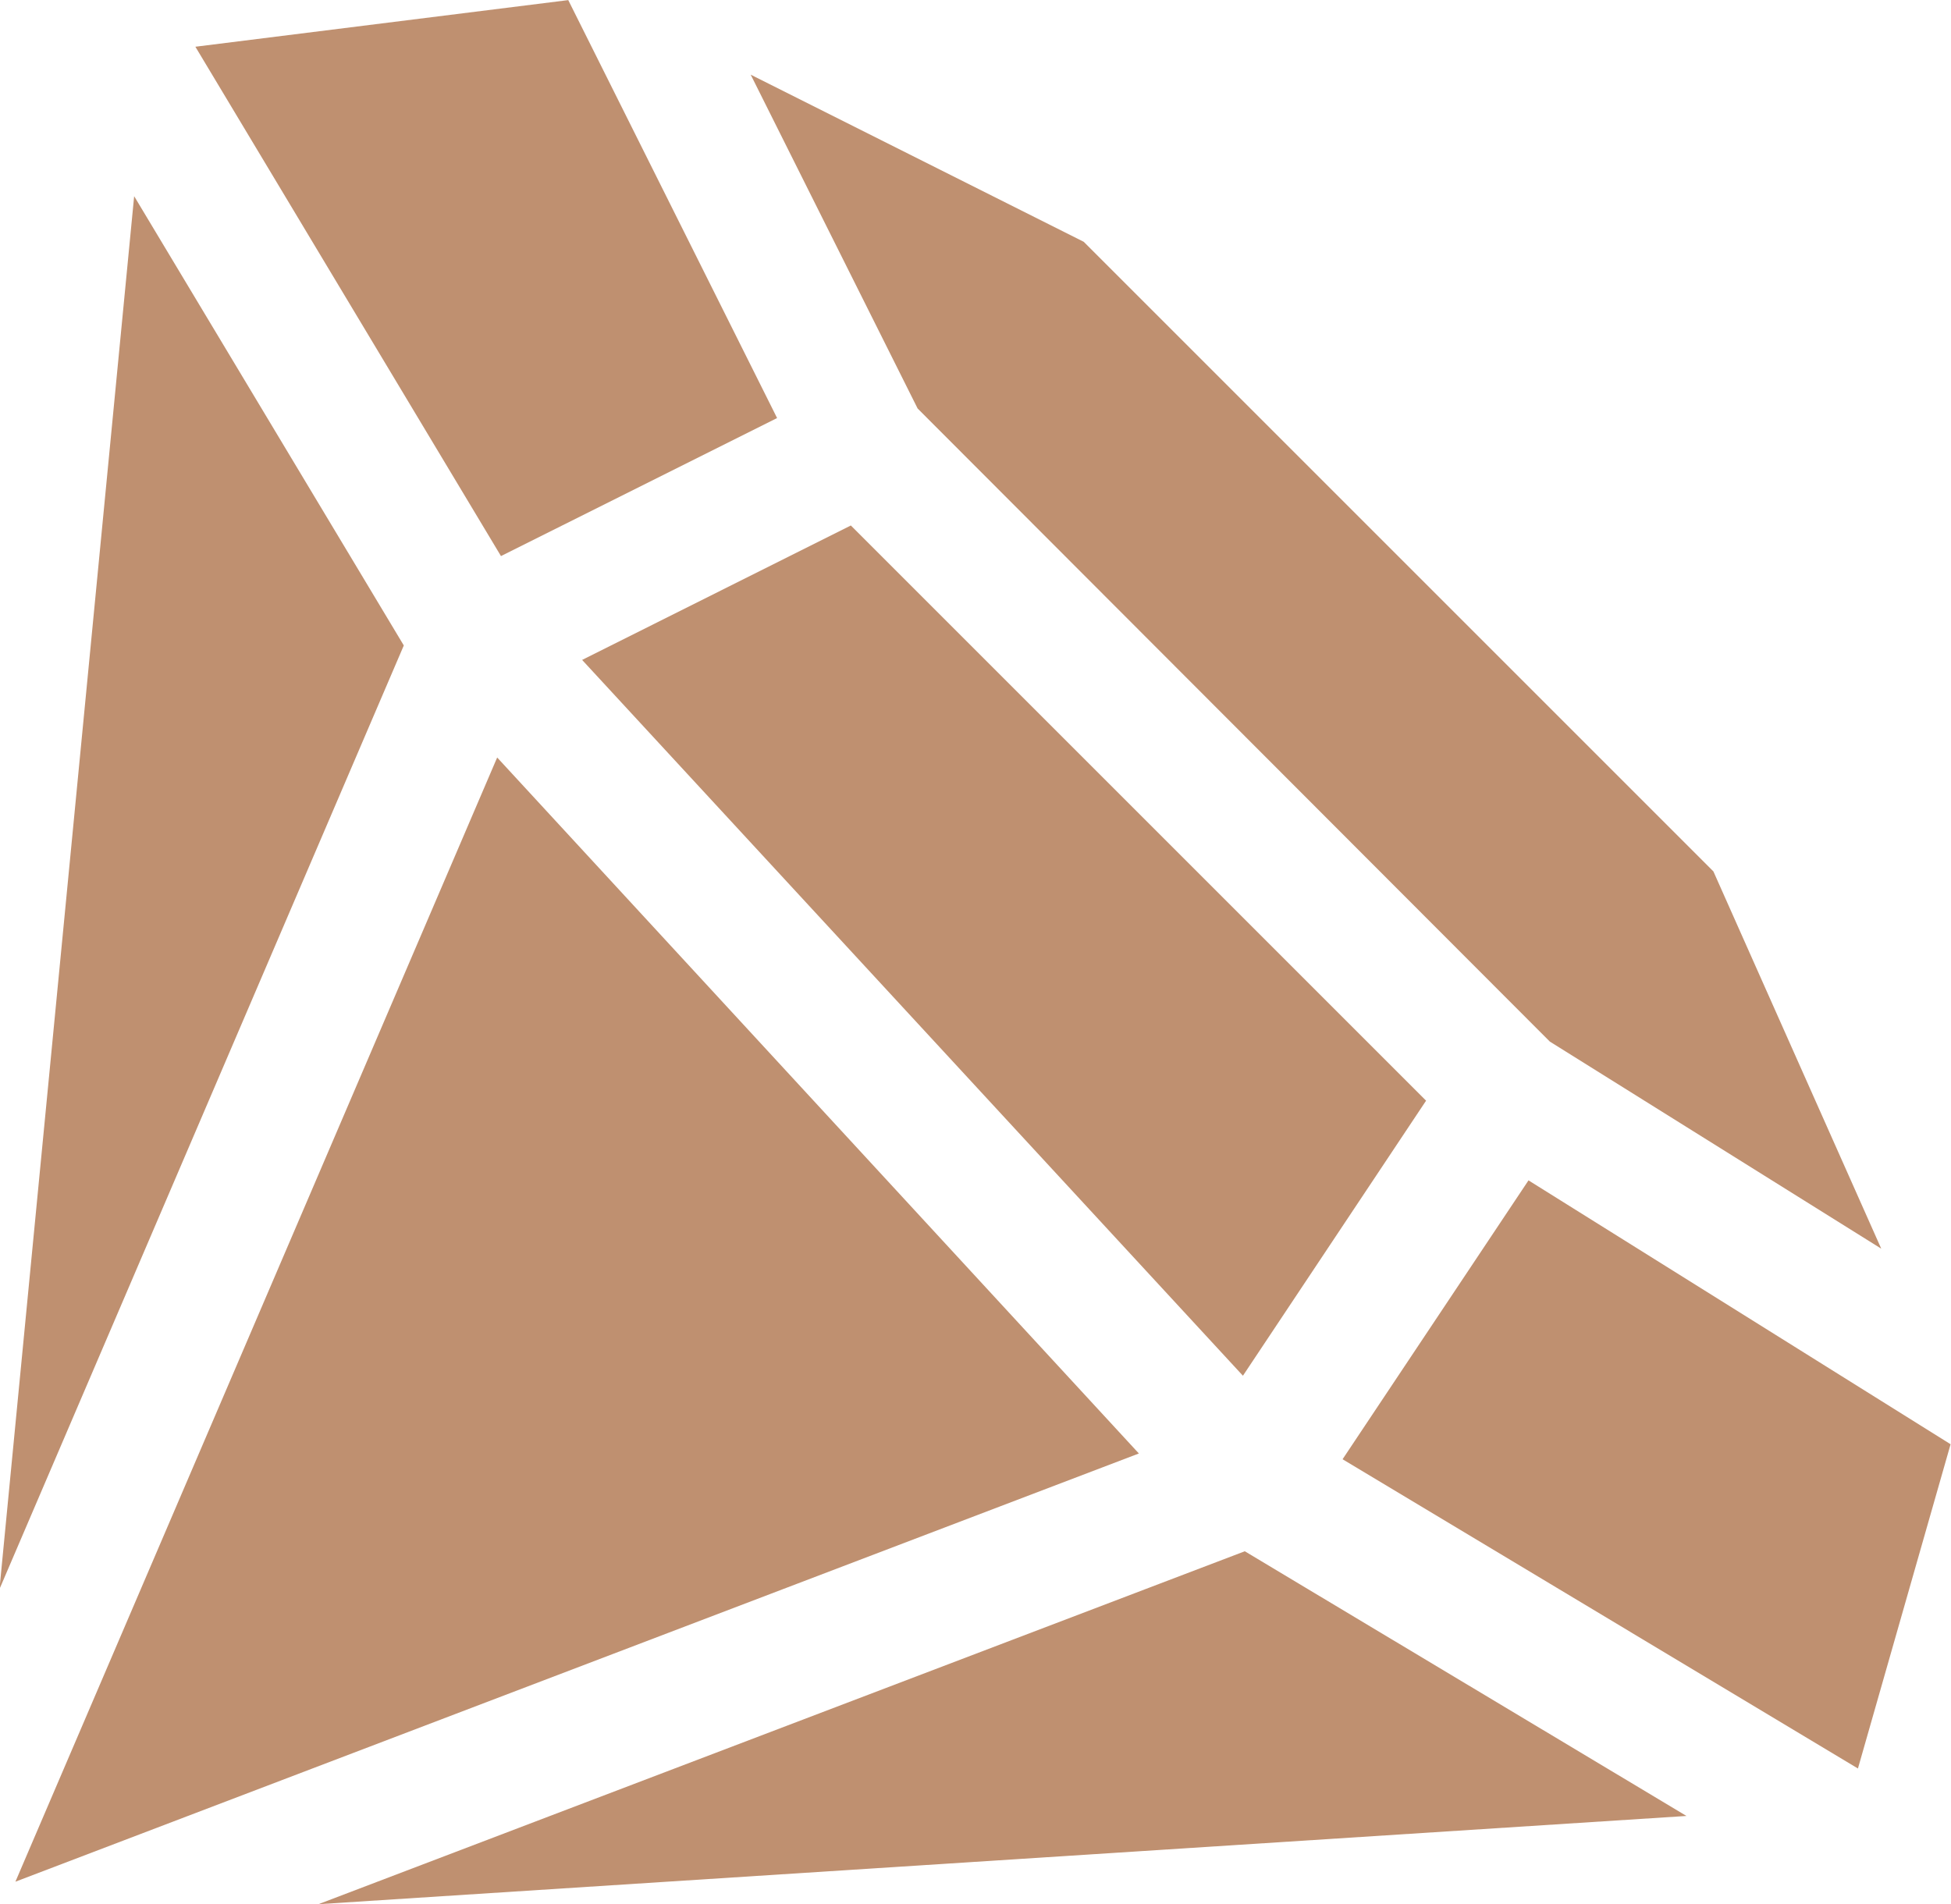 <svg xmlns="http://www.w3.org/2000/svg" width="18.993" height="18.538" viewBox="0 0 18.993 18.538"><path d="M179.9,91.577l6.13,6.13,1.634,3.673-3.226-2.016L178.283,93.2l-1.625-3.25Zm-9.244-.444,2.625,4.374-3.936,9.187Zm9.781,12.241L169.5,107.543l4.69-10.945Zm1.031.952,4.3,2.577-13.318.859Zm-.018-1.709-6.433-6.969,2.616-1.309,5.6,5.6Zm-4.535-9.324-2.688,1.344-2.975-4.959,3.63-.454Zm10.522,13.148-5.017-3.011,1.81-2.715,4.109,2.569Z" transform="translate(-169.35 -89.223)" fill="#bf9070"/></svg>
